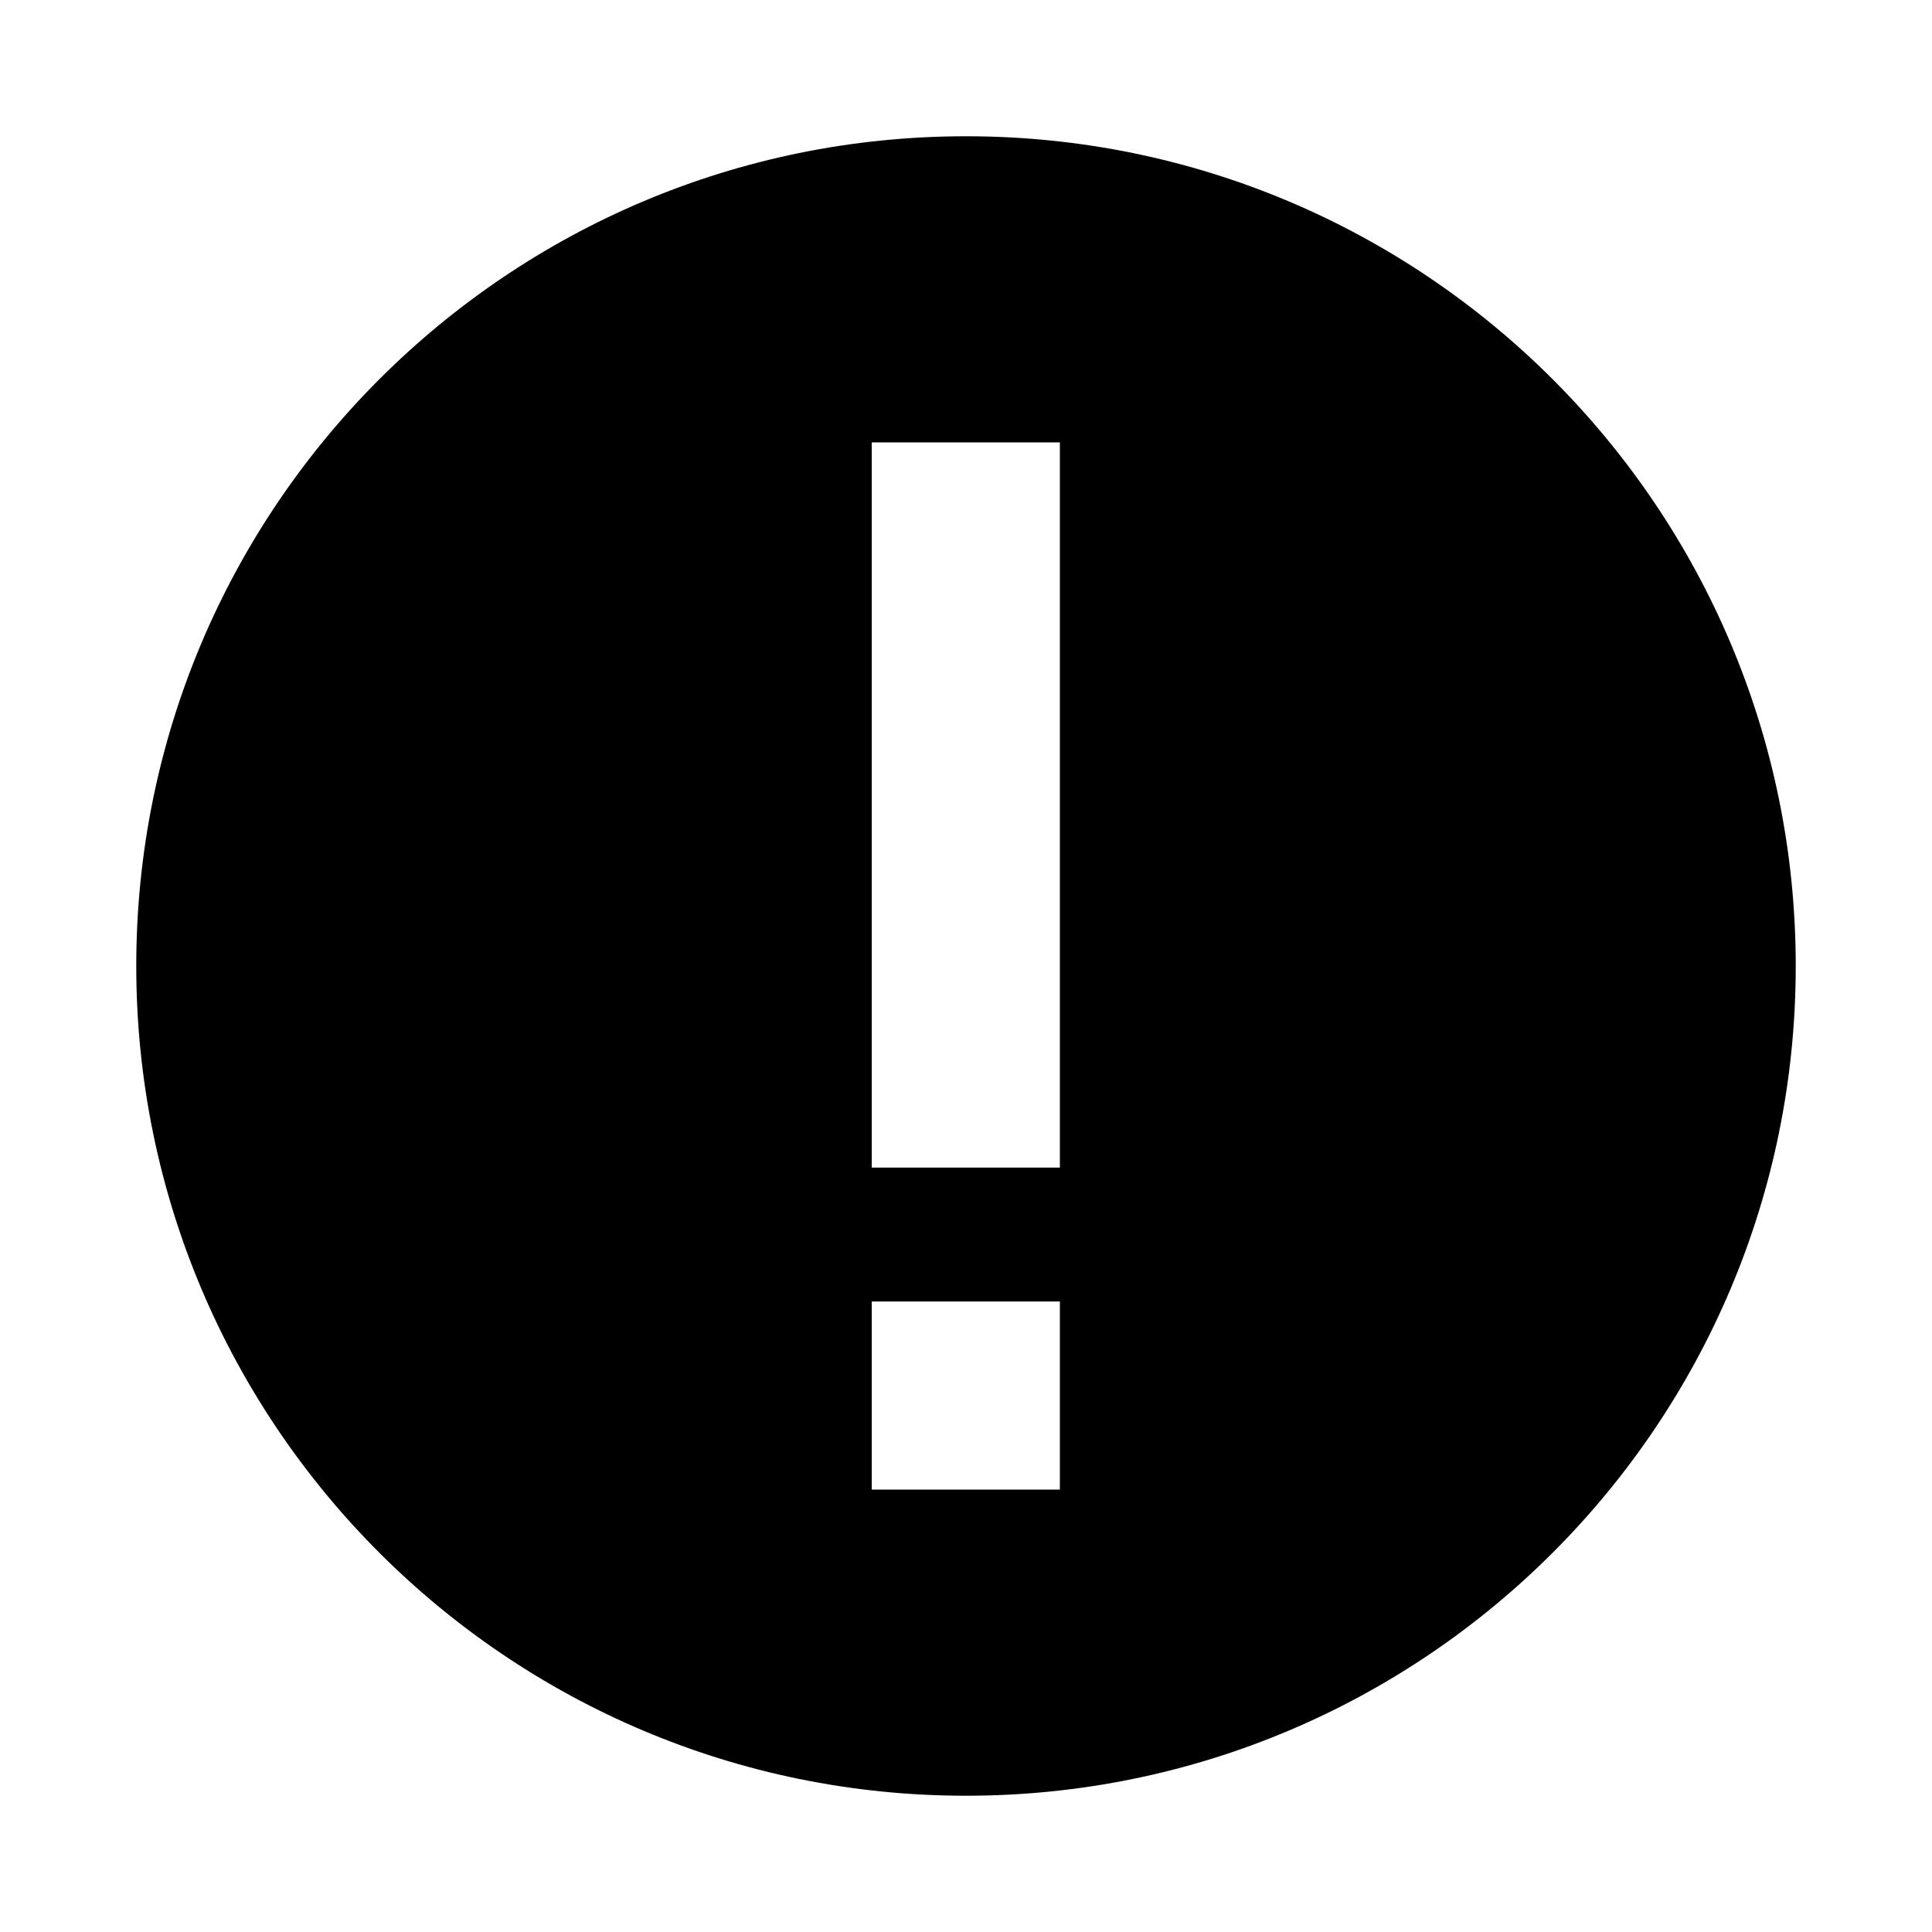 <?xml version="1.0" encoding="UTF-8"?>
<!-- Uploaded to: ICON Repo, www.iconrepo.com, Generator: ICON Repo Mixer Tools -->
<svg fill="#000000" width="800px" height="800px" version="1.1" viewBox="144 144 512 512" xmlns="http://www.w3.org/2000/svg">
 <path d="m400 180.11c-121.44 0-219.89 98.453-219.89 219.89 0 121.44 98.453 219.89 219.89 219.89 121.44 0 219.89-98.453 219.89-219.89 0-121.44-98.453-219.89-219.89-219.89zm24.875 358.65h-49.855v-49.855h49.855zm0-85.336h-49.855v-192.18h49.855z"/>
</svg>